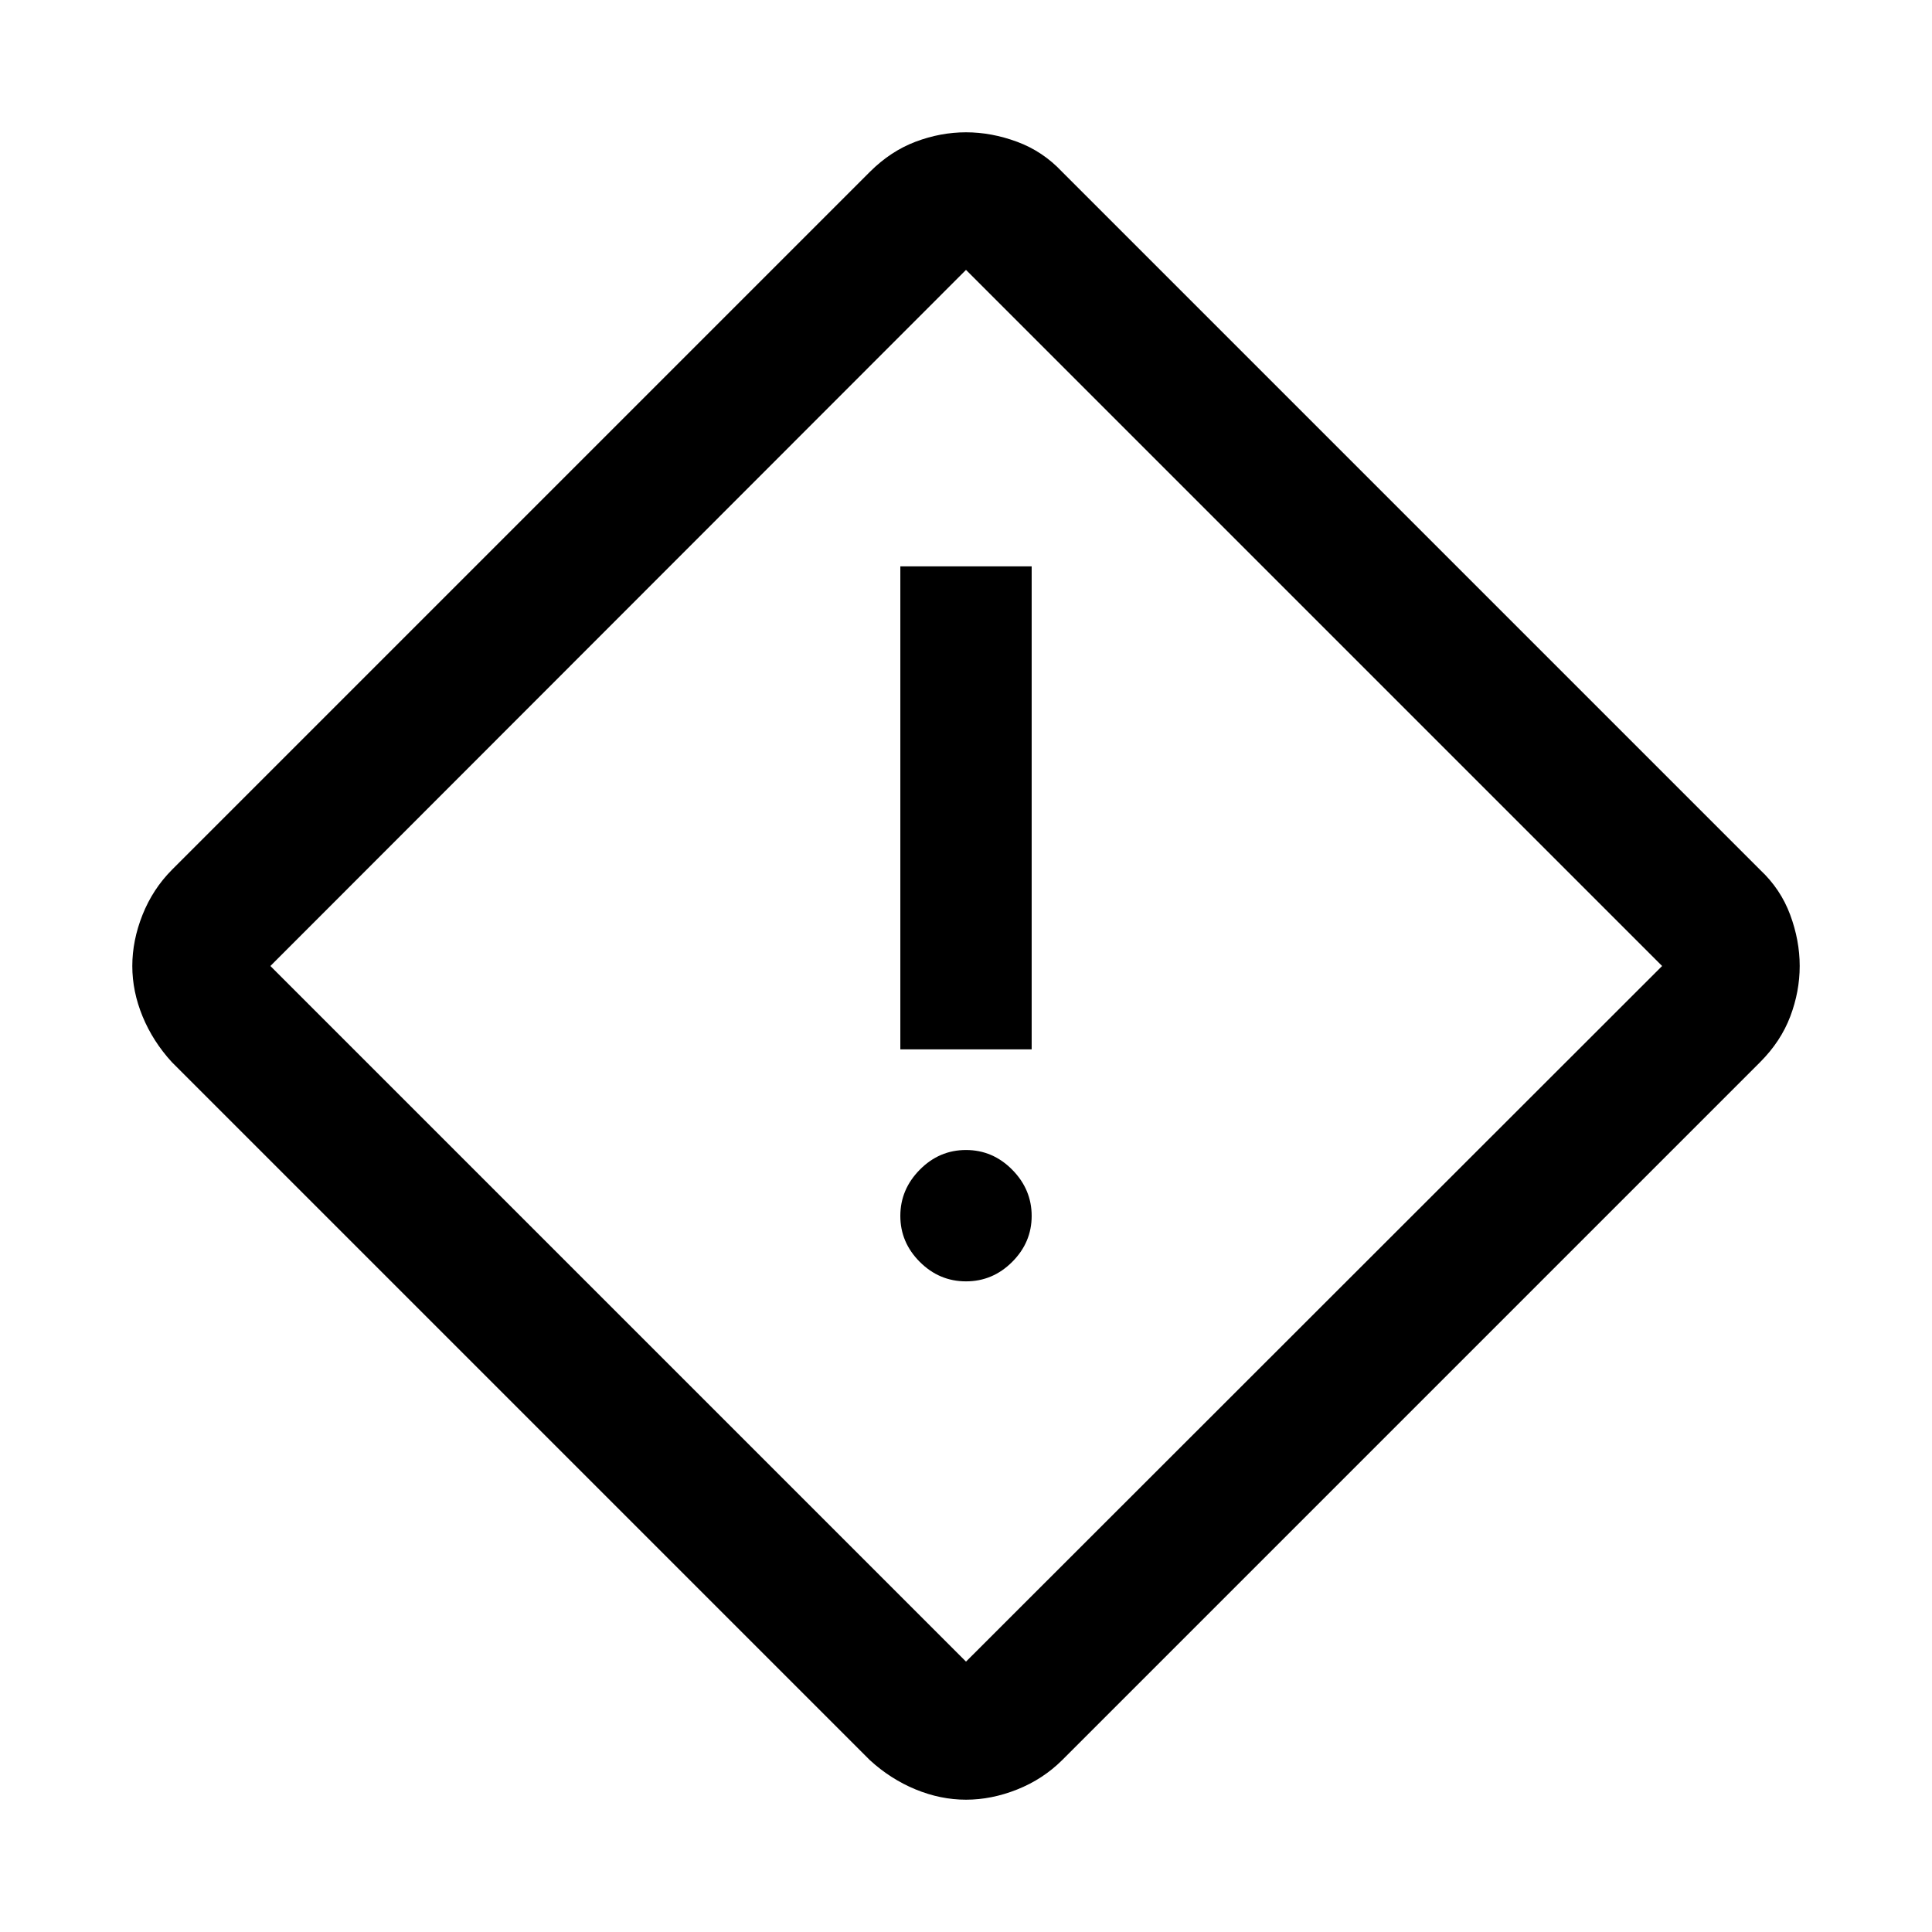 <svg xmlns="http://www.w3.org/2000/svg" height="48px" viewBox="0 -960 960 960" width="48px" fill="#000000"><path d="M480-65.74q-12.67 0-25.08-5.12-12.4-5.12-22.66-14.51L85.37-432.26q-9.39-10.26-14.51-22.66-5.12-12.41-5.12-25.08 0-12.67 5.08-25.44 5.09-12.76 14.55-22.3l346.89-346.89q10.26-10.24 22.66-14.94 12.41-4.69 25.08-4.69 12.67 0 25.44 4.73 12.76 4.73 22.3 14.9l346.89 346.89q10.17 9.54 14.9 22.3 4.73 12.77 4.73 25.44 0 12.67-4.69 25.08-4.7 12.4-14.94 22.66L527.74-85.37q-9.54 9.46-22.3 14.55-12.77 5.08-25.44 5.08Zm0-68.61L825.89-480 480-825.89 134.35-480 480-134.35Zm-32.63-304.22h65.26v-240h-65.26v240ZM480-323.3q13.29 0 22.96-9.68 9.67-9.67 9.67-22.84t-9.67-22.96q-9.67-9.79-22.96-9.79-13.29 0-22.96 9.79-9.67 9.79-9.67 22.96 0 13.17 9.67 22.84 9.67 9.68 22.96 9.68Zm0-156.7Z"/></svg>